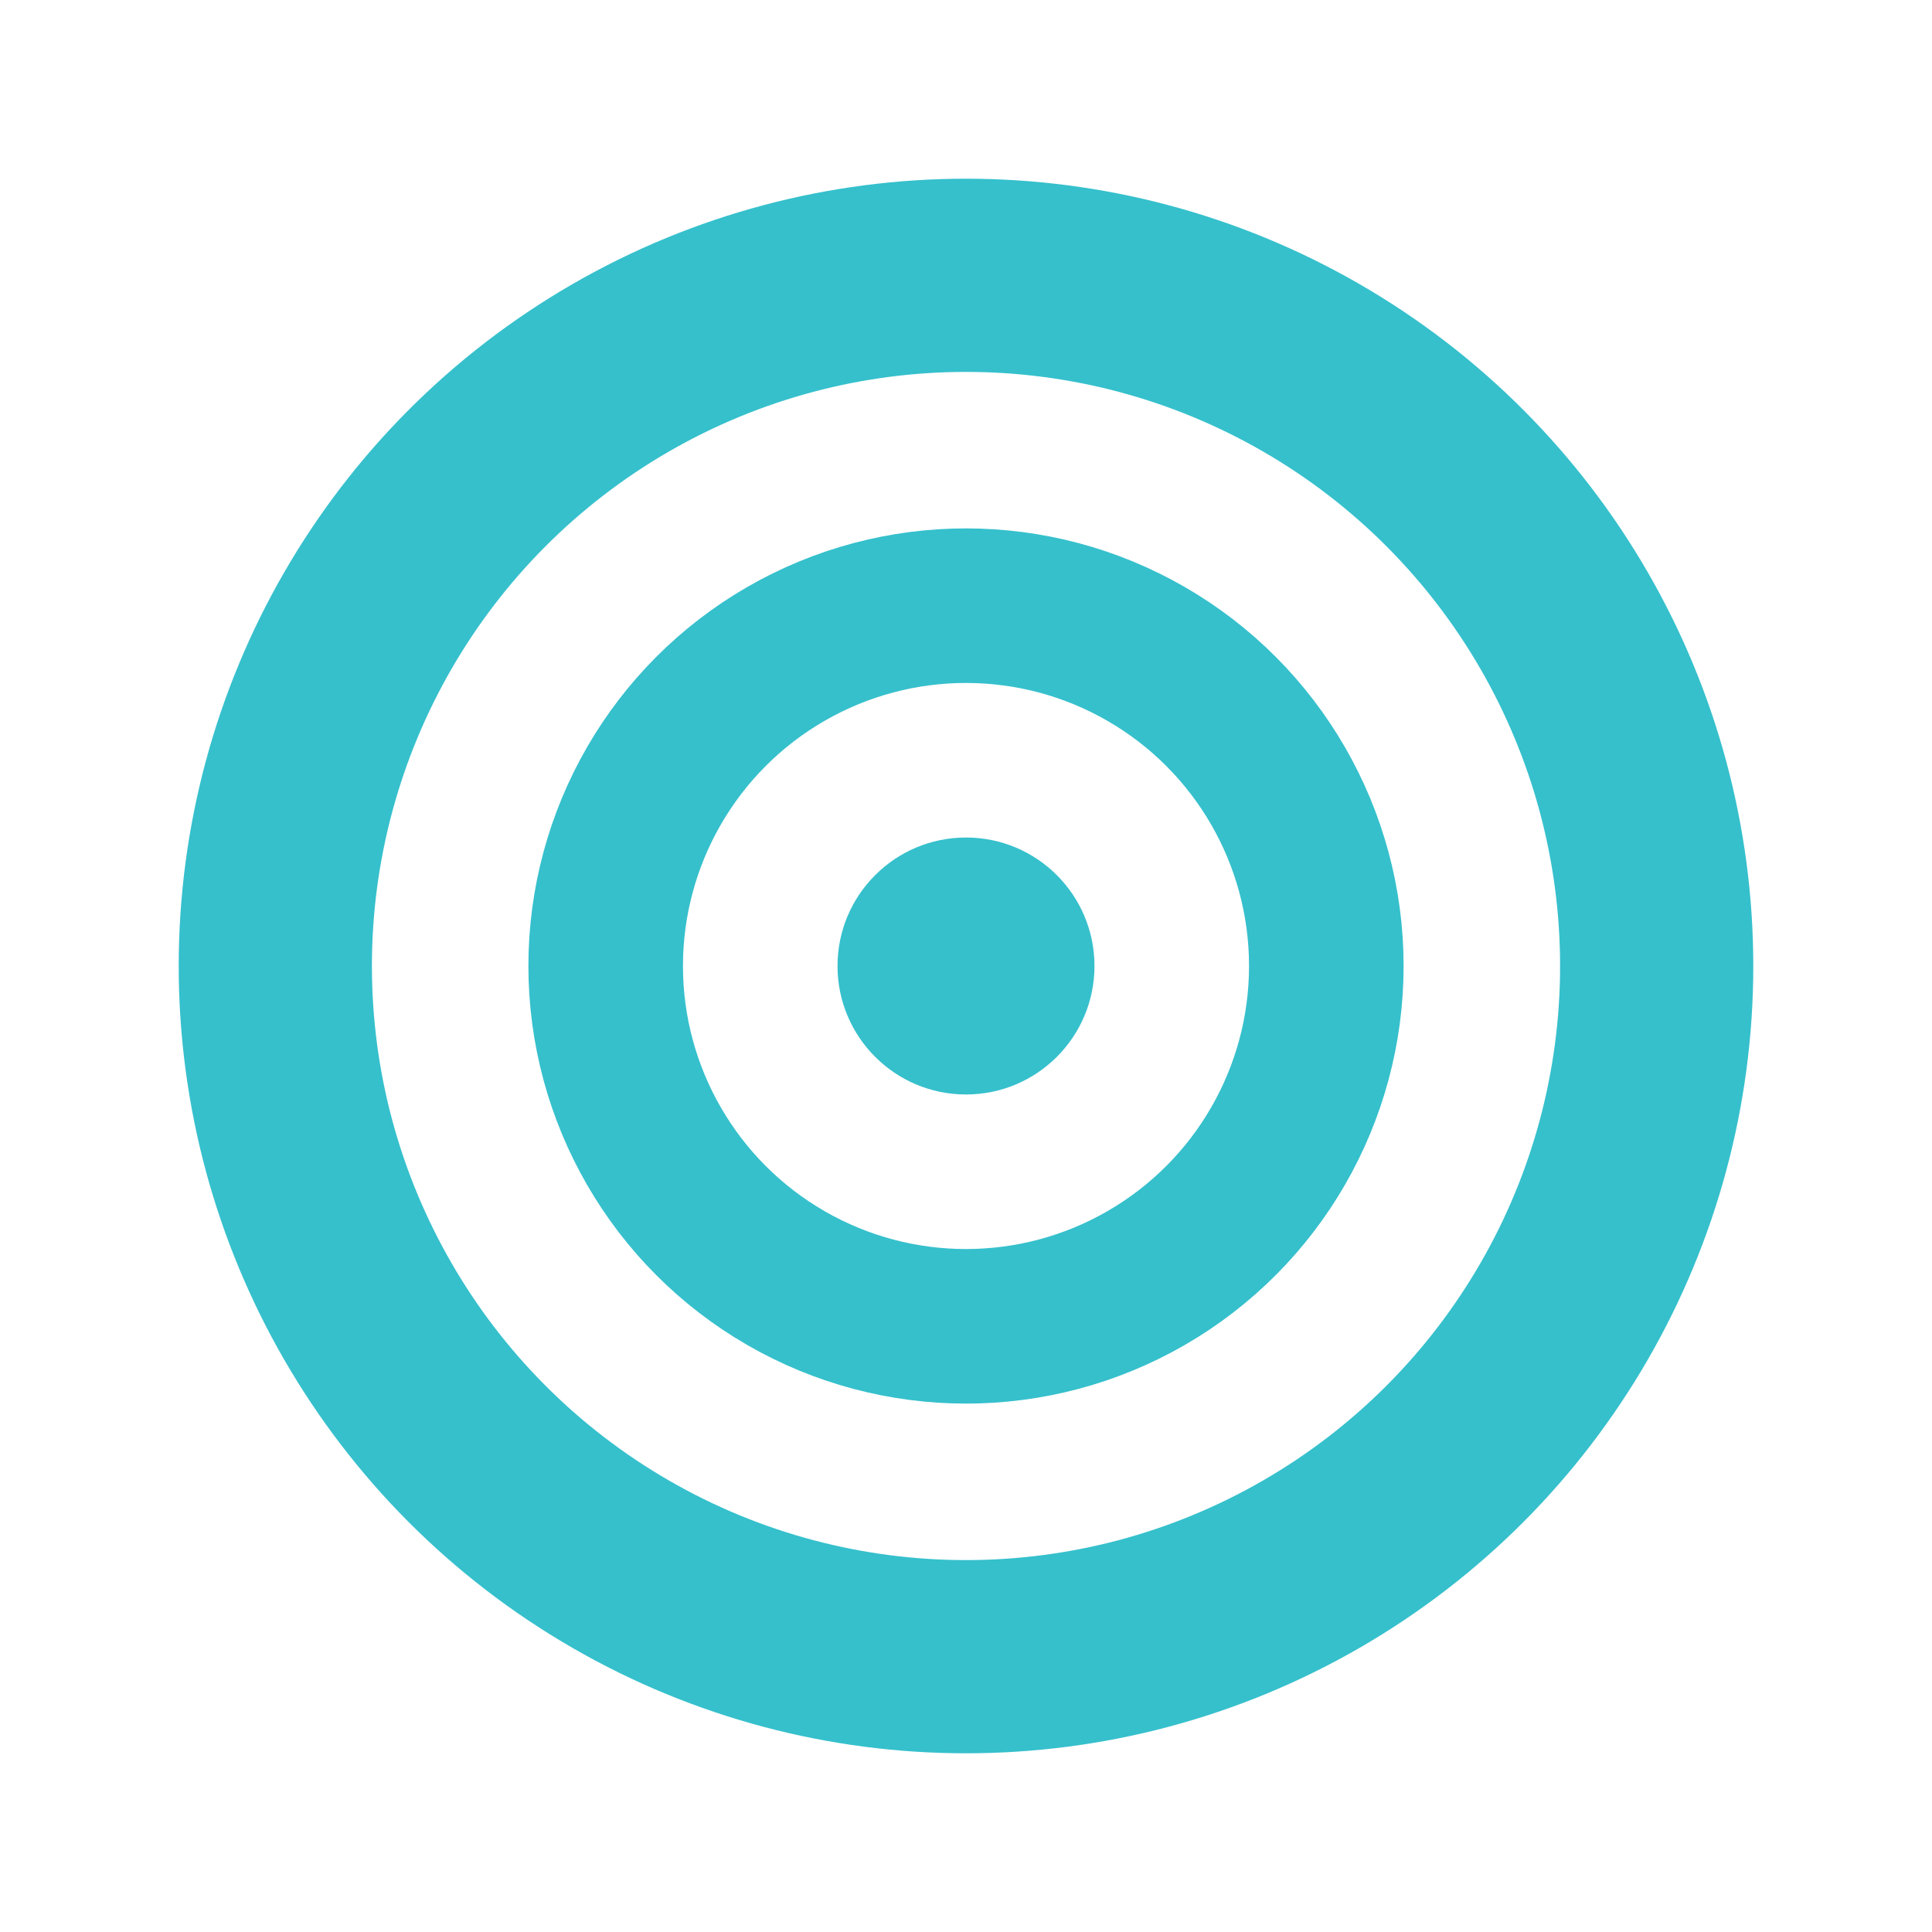 <?xml version="1.0" encoding="UTF-8"?>
<svg id="Job_Survey" data-name="Job Survey" xmlns="http://www.w3.org/2000/svg" viewBox="0 0 1000 1000">
  <defs>
    <style>
      .cls-1 {
        stroke-width: 100px;
      }

      .cls-1, .cls-2 {
        fill: none;
        stroke: #35c0cc;
        stroke-linecap: round;
        stroke-linejoin: round;
      }

      .cls-2 {
        stroke-width: 80px;
      }

      .cls-3 {
        fill: #35c0cc;
        stroke-width: 0px;
      }
    </style>
  </defs>
  <circle class="cls-1" cx="500" cy="500" r="357.5"/>
  <circle class="cls-2" cx="500" cy="500" r="186.5"/>
  <circle class="cls-3" cx="500" cy="500" r="66.5"/>
</svg>